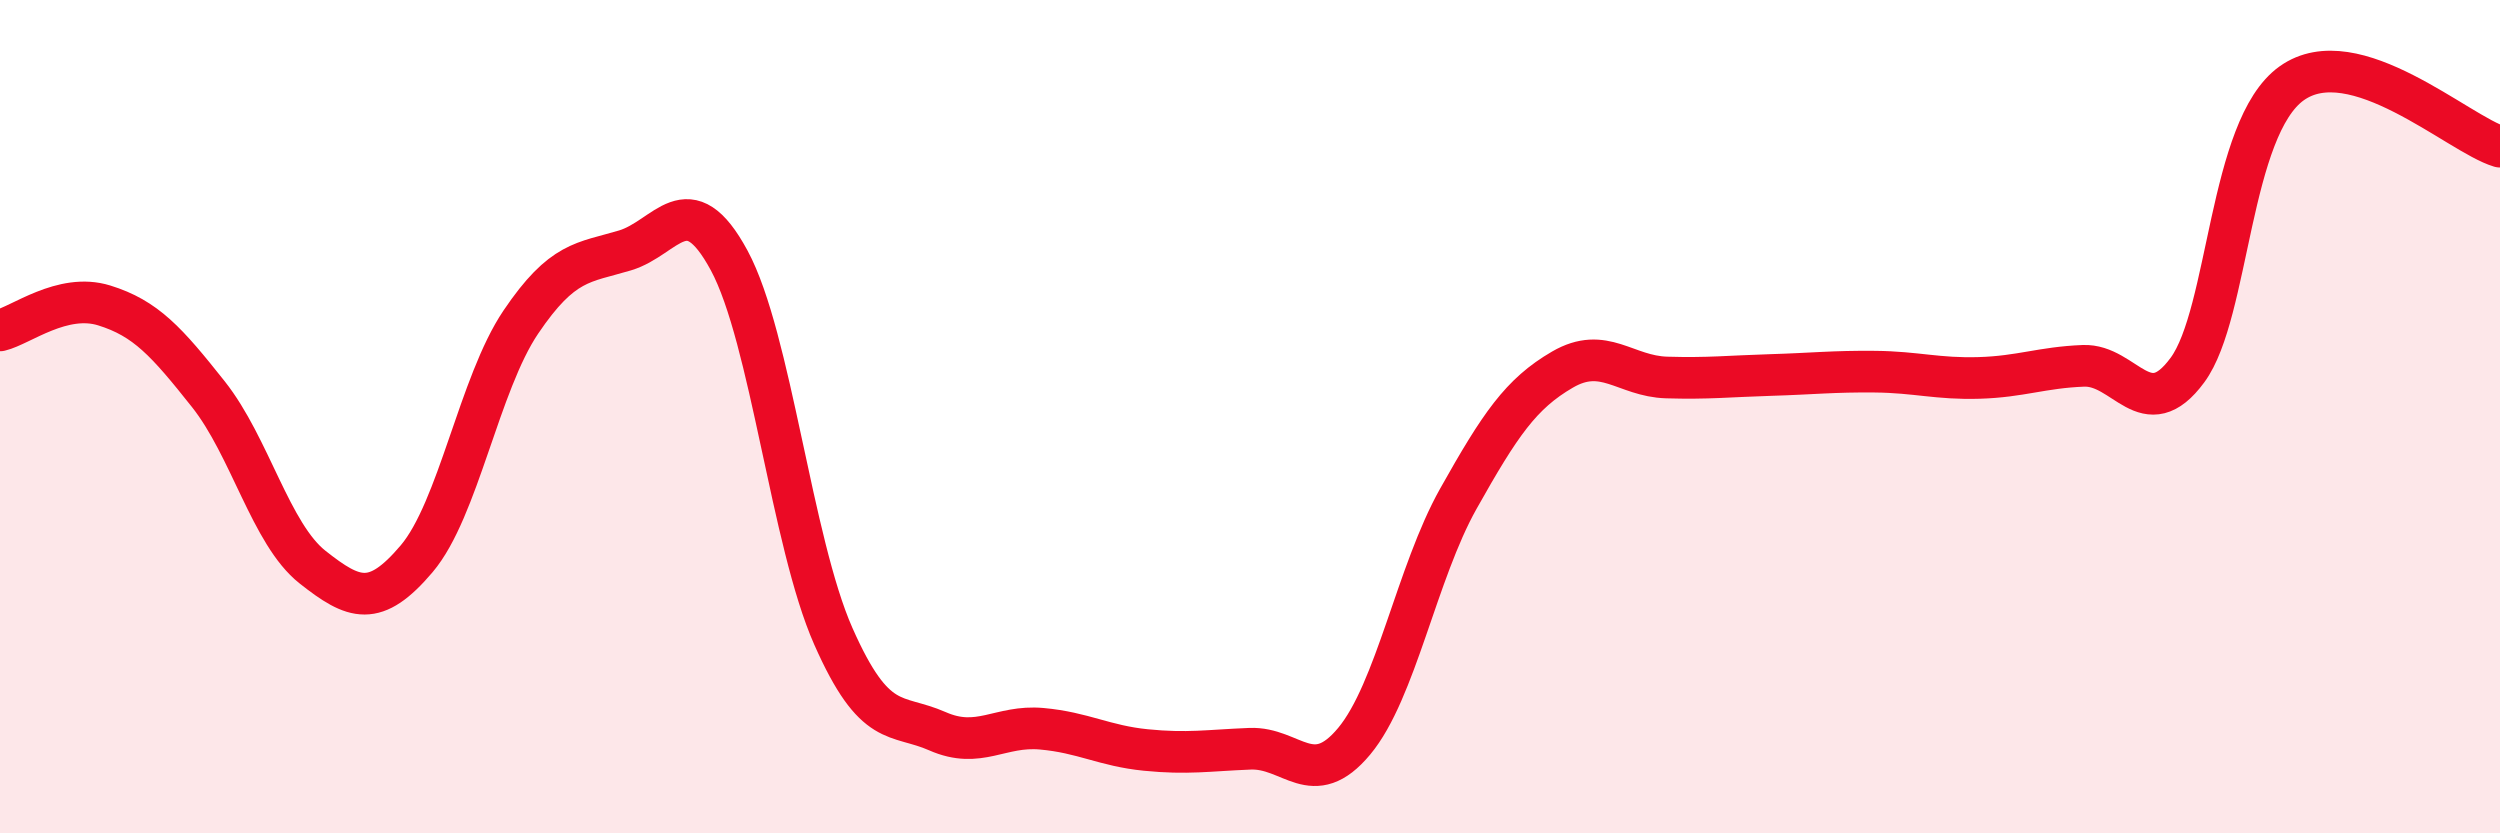 
    <svg width="60" height="20" viewBox="0 0 60 20" xmlns="http://www.w3.org/2000/svg">
      <path
        d="M 0,7.93 C 0.5,7.81 1.5,7.02 2.5,7.33 C 3.5,7.64 4,8.2 5,9.46 C 6,10.72 6.5,12.82 7.5,13.61 C 8.5,14.4 9,14.59 10,13.41 C 11,12.23 11.5,9.21 12.5,7.73 C 13.5,6.25 14,6.31 15,6.01 C 16,5.71 16.5,4.4 17.5,6.25 C 18.5,8.1 19,13.01 20,15.27 C 21,17.53 21.5,17.11 22.5,17.55 C 23.5,17.99 24,17.4 25,17.49 C 26,17.58 26.5,17.9 27.5,18 C 28.5,18.1 29,18.01 30,17.97 C 31,17.93 31.5,18.99 32.5,17.79 C 33.5,16.59 34,13.75 35,11.97 C 36,10.19 36.5,9.45 37.5,8.87 C 38.5,8.29 39,9.03 40,9.06 C 41,9.09 41.5,9.03 42.5,9 C 43.5,8.97 44,8.91 45,8.92 C 46,8.93 46.5,9.1 47.5,9.07 C 48.5,9.04 49,8.82 50,8.78 C 51,8.74 51.5,10.24 52.5,8.88 C 53.5,7.52 53.5,3.07 55,2 C 56.5,0.93 59,3.22 60,3.52L60 20L0 20Z"
        fill="#EB0A25"
        opacity="0.1"
        stroke-linecap="round"
        stroke-linejoin="round"
      />
      <path
        d="M 0,7.93 C 0.5,7.81 1.5,7.02 2.5,7.33 C 3.5,7.64 4,8.2 5,9.46 C 6,10.72 6.5,12.82 7.5,13.61 C 8.5,14.4 9,14.59 10,13.41 C 11,12.23 11.5,9.21 12.5,7.73 C 13.5,6.25 14,6.31 15,6.01 C 16,5.71 16.5,4.4 17.5,6.25 C 18.5,8.1 19,13.01 20,15.27 C 21,17.53 21.5,17.11 22.5,17.55 C 23.5,17.99 24,17.4 25,17.49 C 26,17.58 26.5,17.9 27.5,18 C 28.5,18.1 29,18.01 30,17.97 C 31,17.93 31.5,18.99 32.5,17.79 C 33.5,16.59 34,13.75 35,11.97 C 36,10.19 36.5,9.45 37.5,8.87 C 38.5,8.29 39,9.03 40,9.06 C 41,9.09 41.5,9.03 42.5,9 C 43.5,8.97 44,8.91 45,8.92 C 46,8.93 46.5,9.1 47.5,9.07 C 48.5,9.04 49,8.82 50,8.78 C 51,8.74 51.5,10.24 52.5,8.88 C 53.5,7.52 53.5,3.07 55,2 C 56.5,0.93 59,3.22 60,3.52"
        stroke="#EB0A25"
        stroke-width="1"
        fill="none"
        stroke-linecap="round"
        stroke-linejoin="round"
      />
    </svg>
  